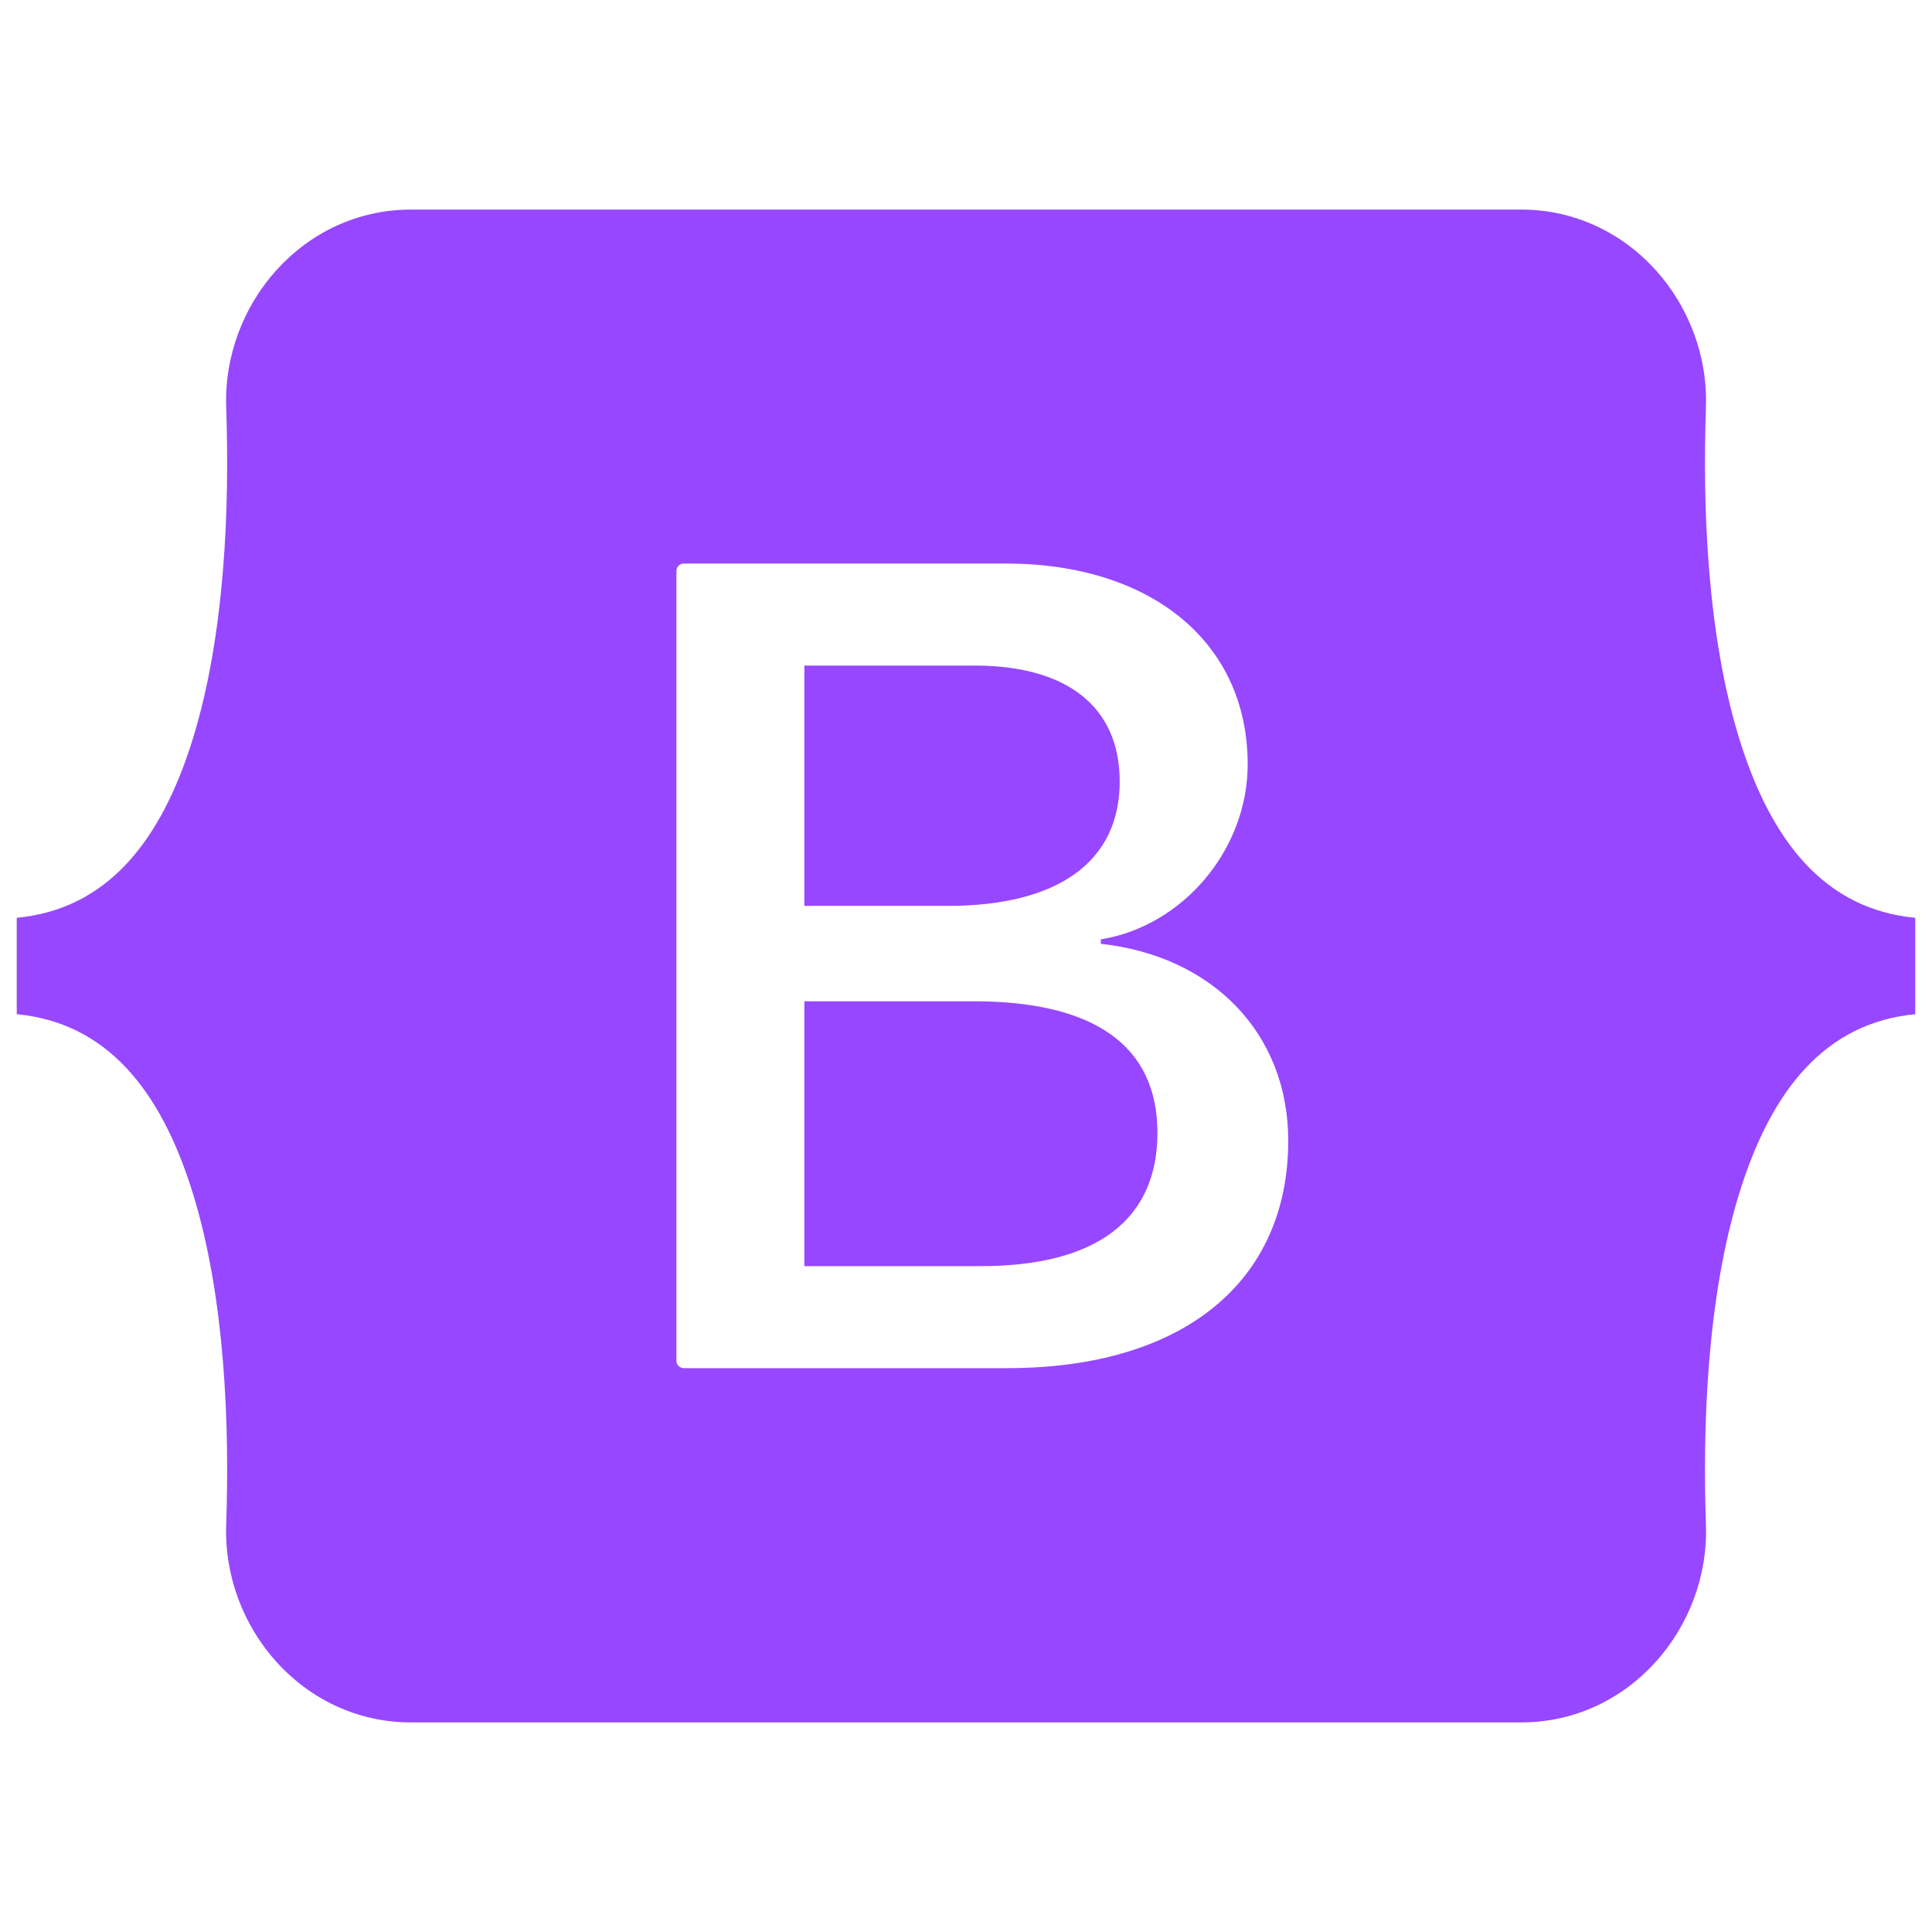 <svg width="118" height="118" viewBox="0 0 118 118" fill="none" xmlns="http://www.w3.org/2000/svg">
<path d="M25.107 12.8C18.491 12.8 13.597 18.593 13.815 24.876C14.025 30.91 13.752 38.728 11.784 45.102C9.811 51.496 6.474 55.537 1.023 56.056V61.944C6.474 62.464 9.811 66.505 11.784 72.899C13.752 79.273 14.024 87.091 13.815 93.125C13.596 99.408 18.491 105.2 25.107 105.2H92.902C99.518 105.2 104.412 99.407 104.194 93.125C103.984 87.091 104.257 79.273 106.224 72.899C108.197 66.506 111.526 62.465 116.977 61.944V56.056C111.526 55.538 108.198 51.496 106.224 45.102C104.257 38.728 103.984 30.91 104.194 24.876C104.412 18.593 99.518 12.8 92.901 12.8H25.107ZM78.681 69.667C78.681 78.318 72.226 83.562 61.515 83.562H41.766C41.707 83.563 41.648 83.551 41.593 83.528C41.538 83.506 41.488 83.472 41.446 83.43C41.404 83.388 41.371 83.338 41.348 83.283C41.325 83.228 41.314 83.169 41.314 83.11V34.872C41.313 34.812 41.325 34.753 41.348 34.698C41.37 34.643 41.404 34.593 41.446 34.551C41.488 34.509 41.538 34.475 41.593 34.453C41.648 34.43 41.707 34.418 41.766 34.418H61.411C70.343 34.418 76.204 39.254 76.204 46.679C76.204 51.891 72.261 56.555 67.237 57.373V57.646C74.075 58.395 78.681 63.129 78.681 69.667ZM59.526 40.651H49.129V55.329H57.887C64.656 55.329 68.388 52.605 68.388 47.735C68.388 43.172 65.179 40.651 59.526 40.651ZM49.129 61.154V77.331H59.911C66.959 77.331 70.692 74.504 70.692 69.191C70.692 63.878 66.854 61.154 59.457 61.154H49.129Z" fill="#9747FF"/>
</svg>
